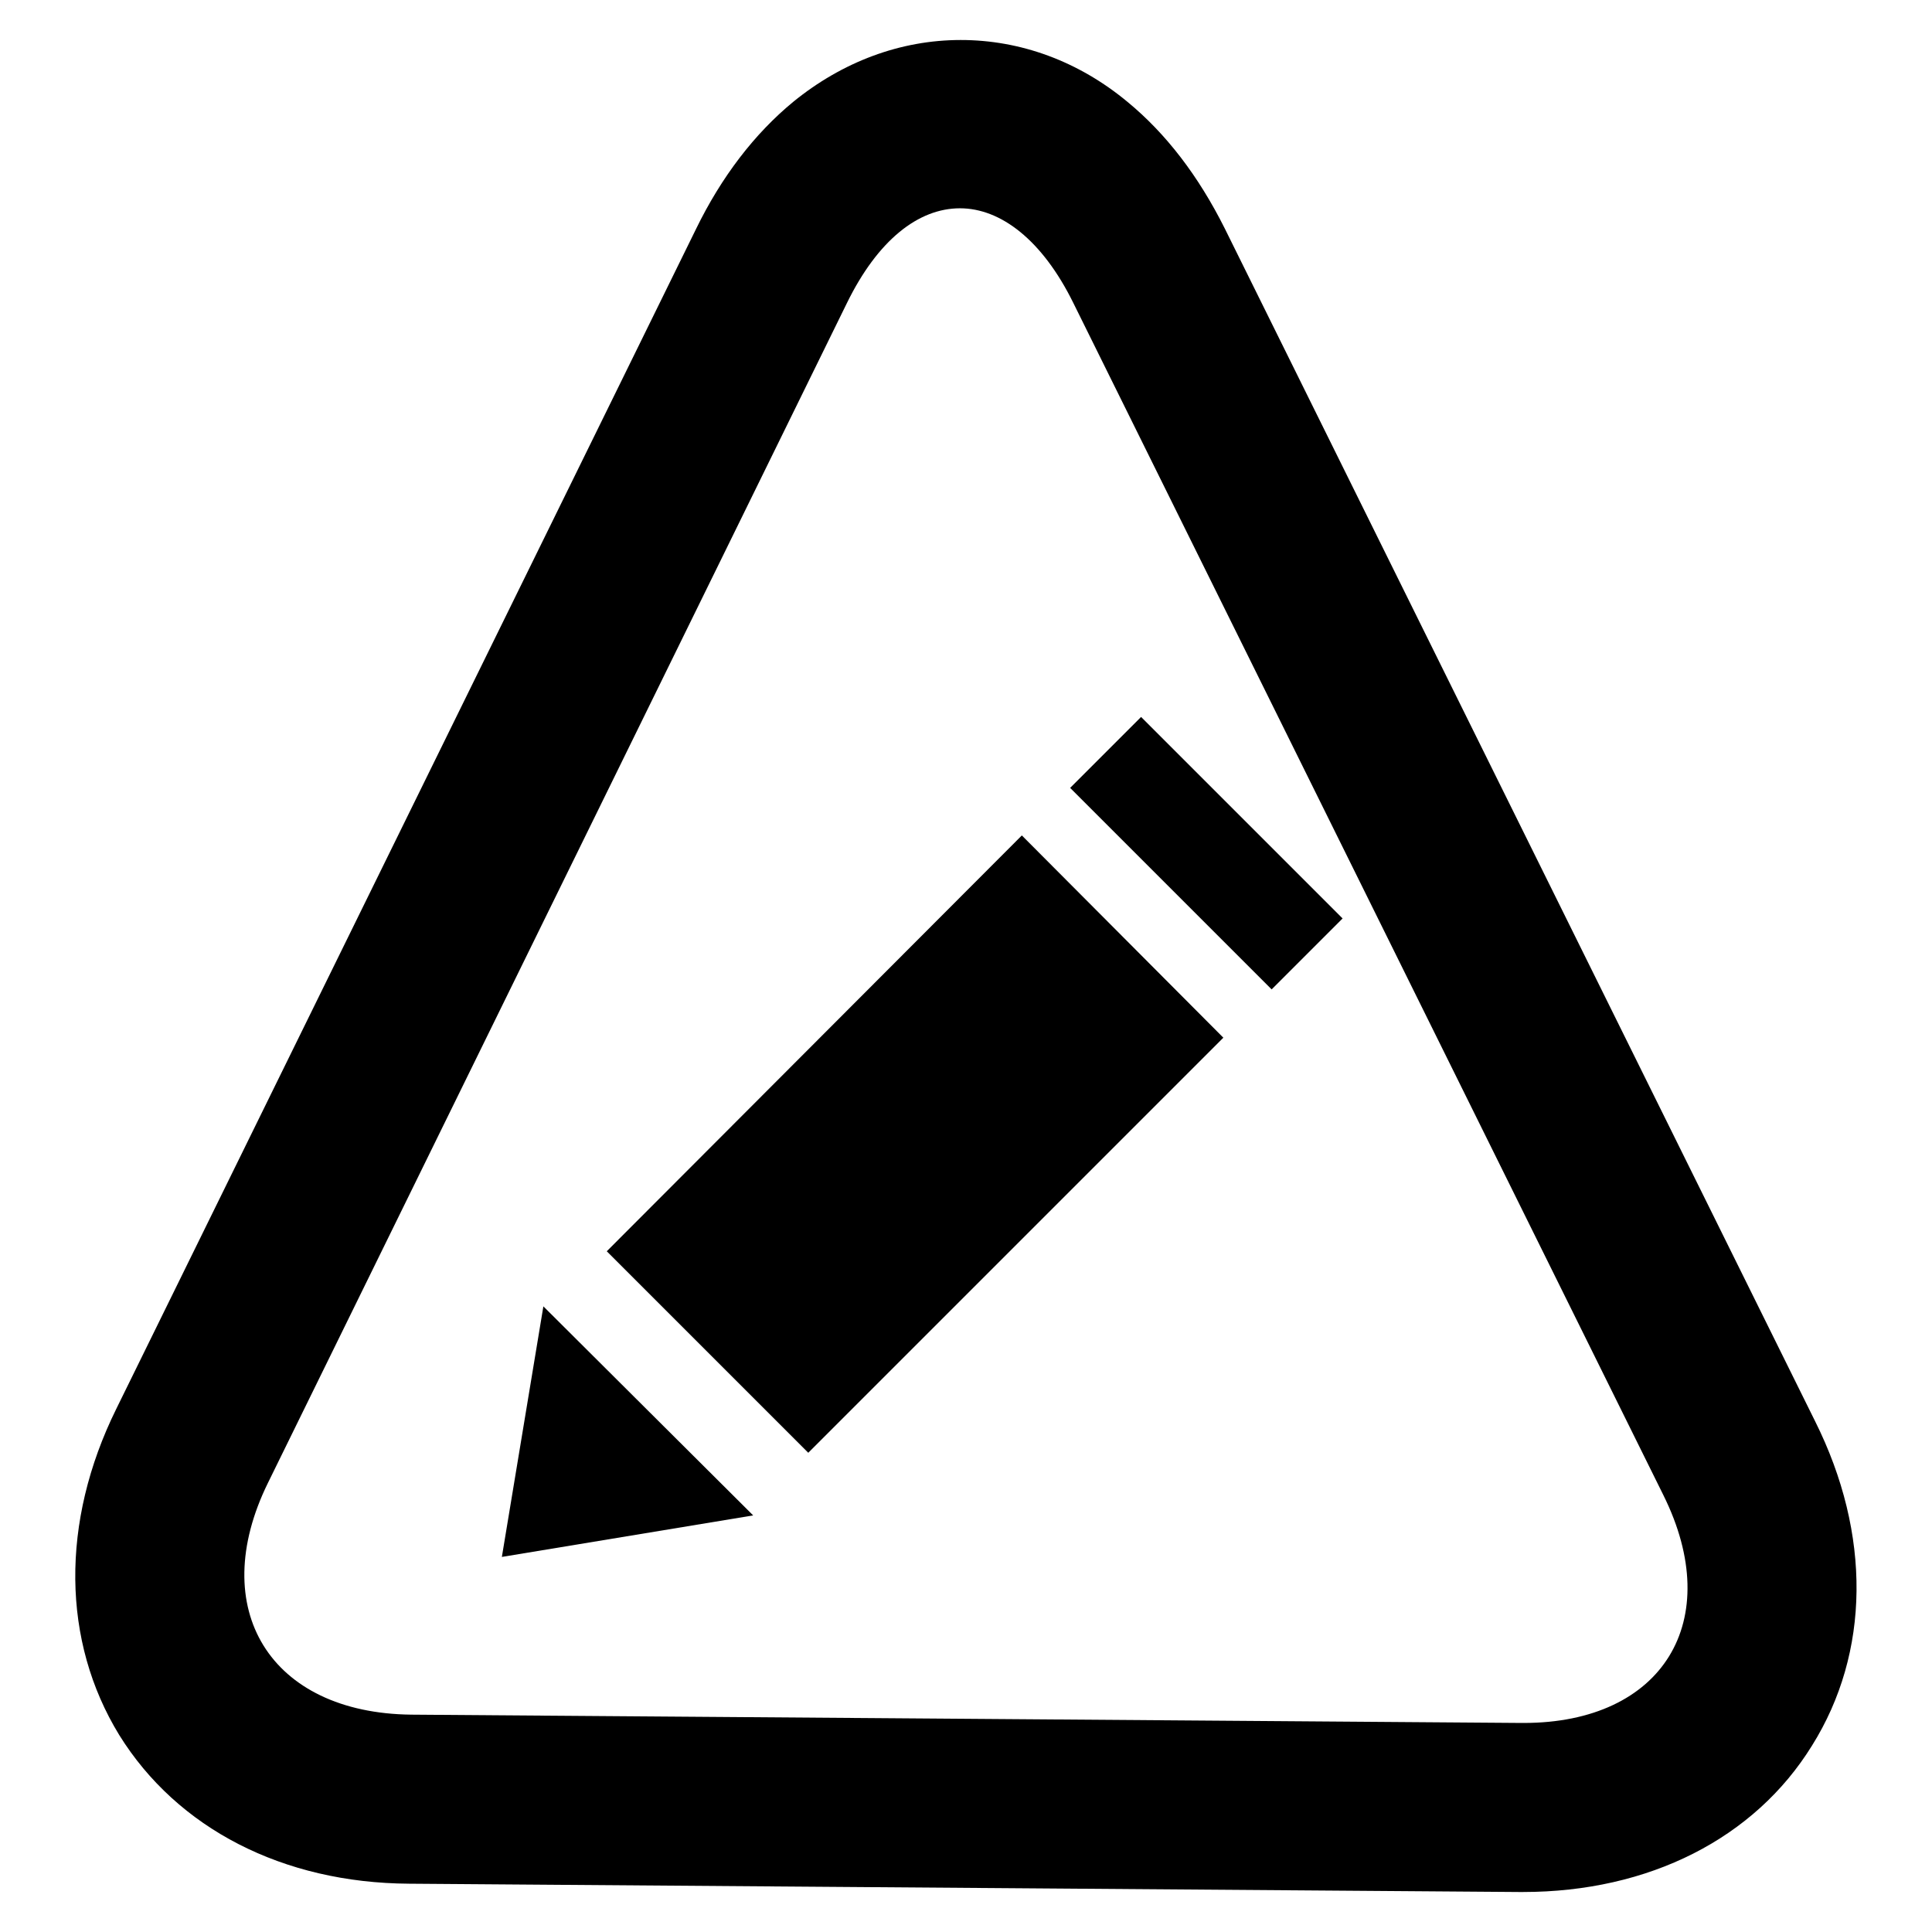 <?xml version="1.0" encoding="utf-8"?>
<!-- Svg Vector Icons : http://www.onlinewebfonts.com/icon -->
<!DOCTYPE svg PUBLIC "-//W3C//DTD SVG 1.1//EN" "http://www.w3.org/Graphics/SVG/1.1/DTD/svg11.dtd">
<svg version="1.1" xmlns="http://www.w3.org/2000/svg" xmlns:xlink="http://www.w3.org/1999/xlink" x="0px" y="0px" viewBox="0 0 256 256" enable-background="new 0 0 256 256" xml:space="preserve">
<g><g><path fill="#000000" d="M240.5,188.3l-78.2-158c-3.5-7-7.8-12.6-12.9-16.8c-6.5-5.4-14.2-8.2-22.1-8.2l0,0c-8,0-15.7,2.9-22.2,8.2c-5.1,4.2-9.5,9.9-12.9,16.9L15.4,186.7c-7.4,15-7.2,30.8,0.4,43.2c7.7,12.4,21.7,19.6,38.4,19.7l147.1,1.1c0.2,0,0.3,0,0.5,0c16.7,0,30.7-7.1,38.3-19.4C247.8,219,248,203.3,240.5,188.3z M201.9,228.3c-0.1,0-0.2,0-0.3,0l-147.1-1.1c-18.7-0.2-27.2-14-19-30.7l76.7-156.3c4.1-8.4,9.5-12.6,15-12.6c5.4,0,10.9,4.2,15,12.5l78.2,158C228.7,214.8,220.3,228.3,201.9,228.3z"/><path fill="#000000" d="M66.5,206.3l33.3-5.5L72,173.1L66.5,206.3z"/><path fill="#000000" d="M80.4,165.8l26.7,26.7l55-55l-26.7-26.8L80.4,165.8z"/><path fill="#000000" d="M141.8,104.4l26.7,26.7l9.4-9.4L151.2,95L141.8,104.4z"/></g></g>
</svg>